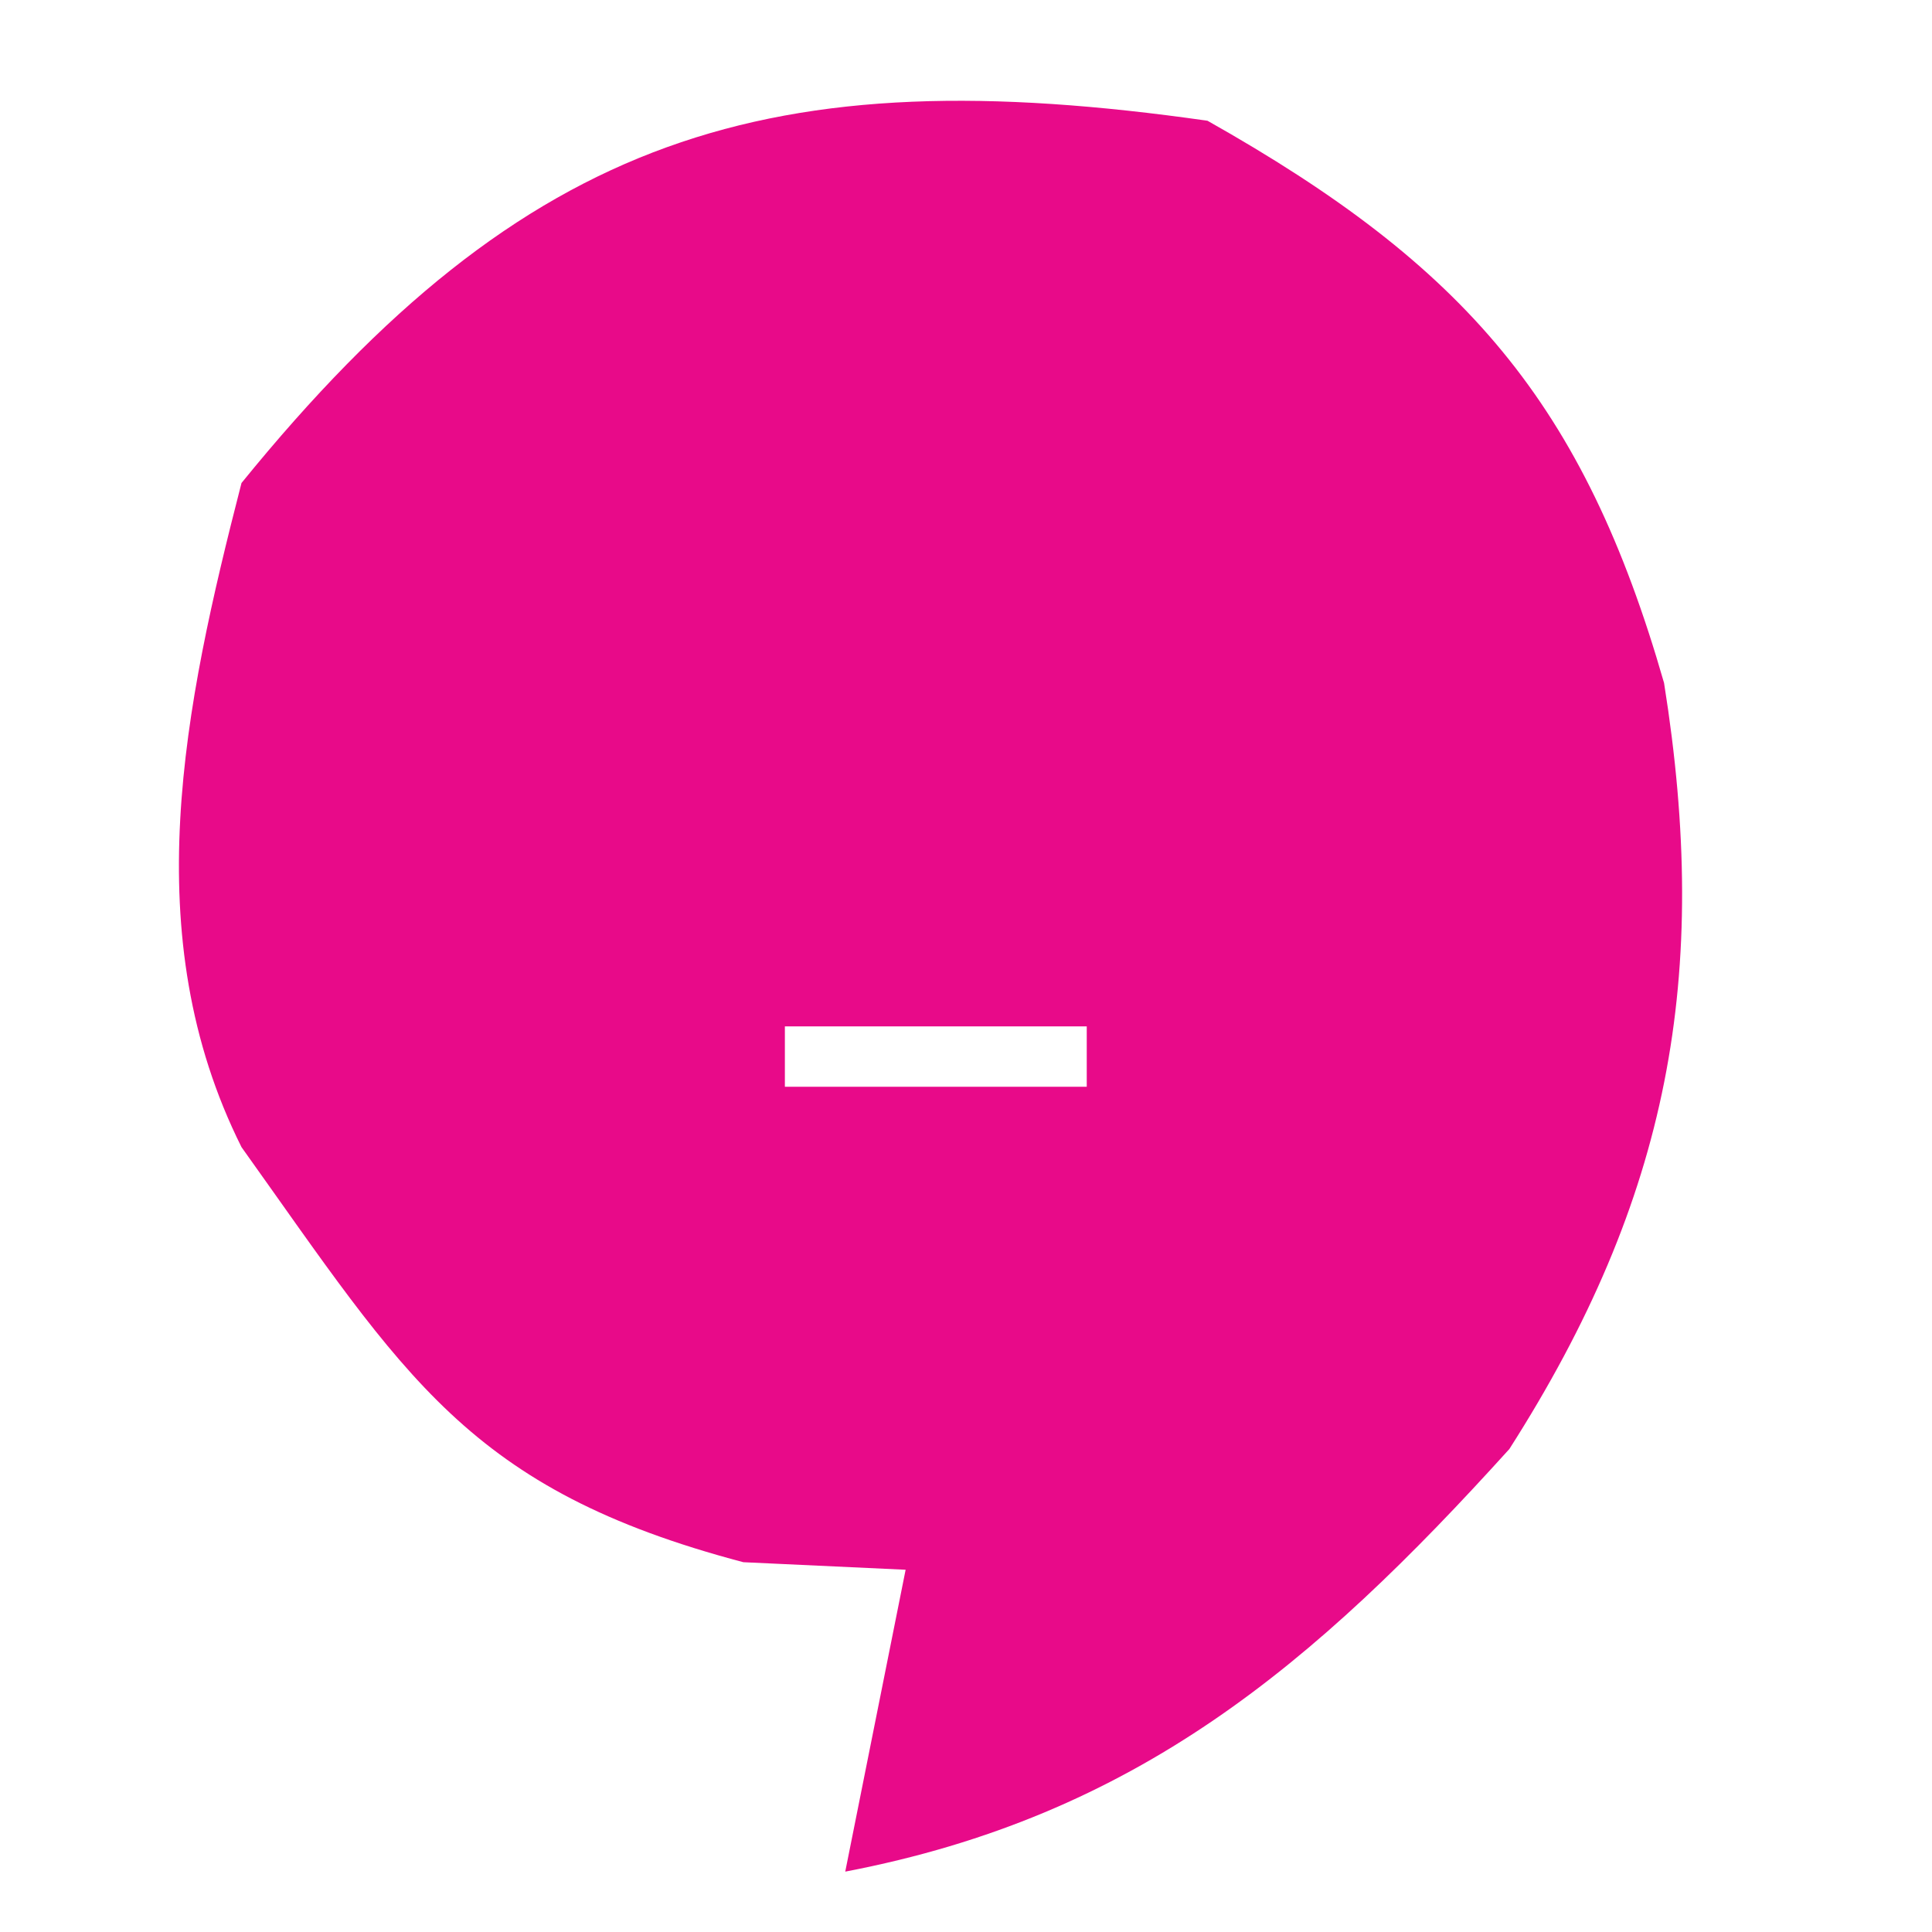 <?xml version="1.0" encoding="UTF-8"?>
<svg version="1.1" xmlns="http://www.w3.org/2000/svg" width="32" height="32">
<path d="M0 0 C4.271 2.408 6.231 4.675 7.562 9.312 C8.336 14.164 7.65 17.851 5 22 C1.758 25.585 -1.186 28.079 -6 29 C-5.67 27.35 -5.34 25.7 -5 24 C-5.887 23.959 -6.774 23.918 -7.688 23.875 C-12.255 22.669 -13.286 20.8 -16 17 C-17.753 13.493 -16.954 9.708 -16 6 C-11.289 0.202 -7.25 -1.036 0 0 Z M-7 15 C-7 15.33 -7 15.66 -7 16 C-5.35 16 -3.7 16 -2 16 C-2 15.67 -2 15.34 -2 15 C-3.65 15 -5.3 15 -7 15 Z " fill="#E80A89" transform="translate(20,2)"/>
</svg>
